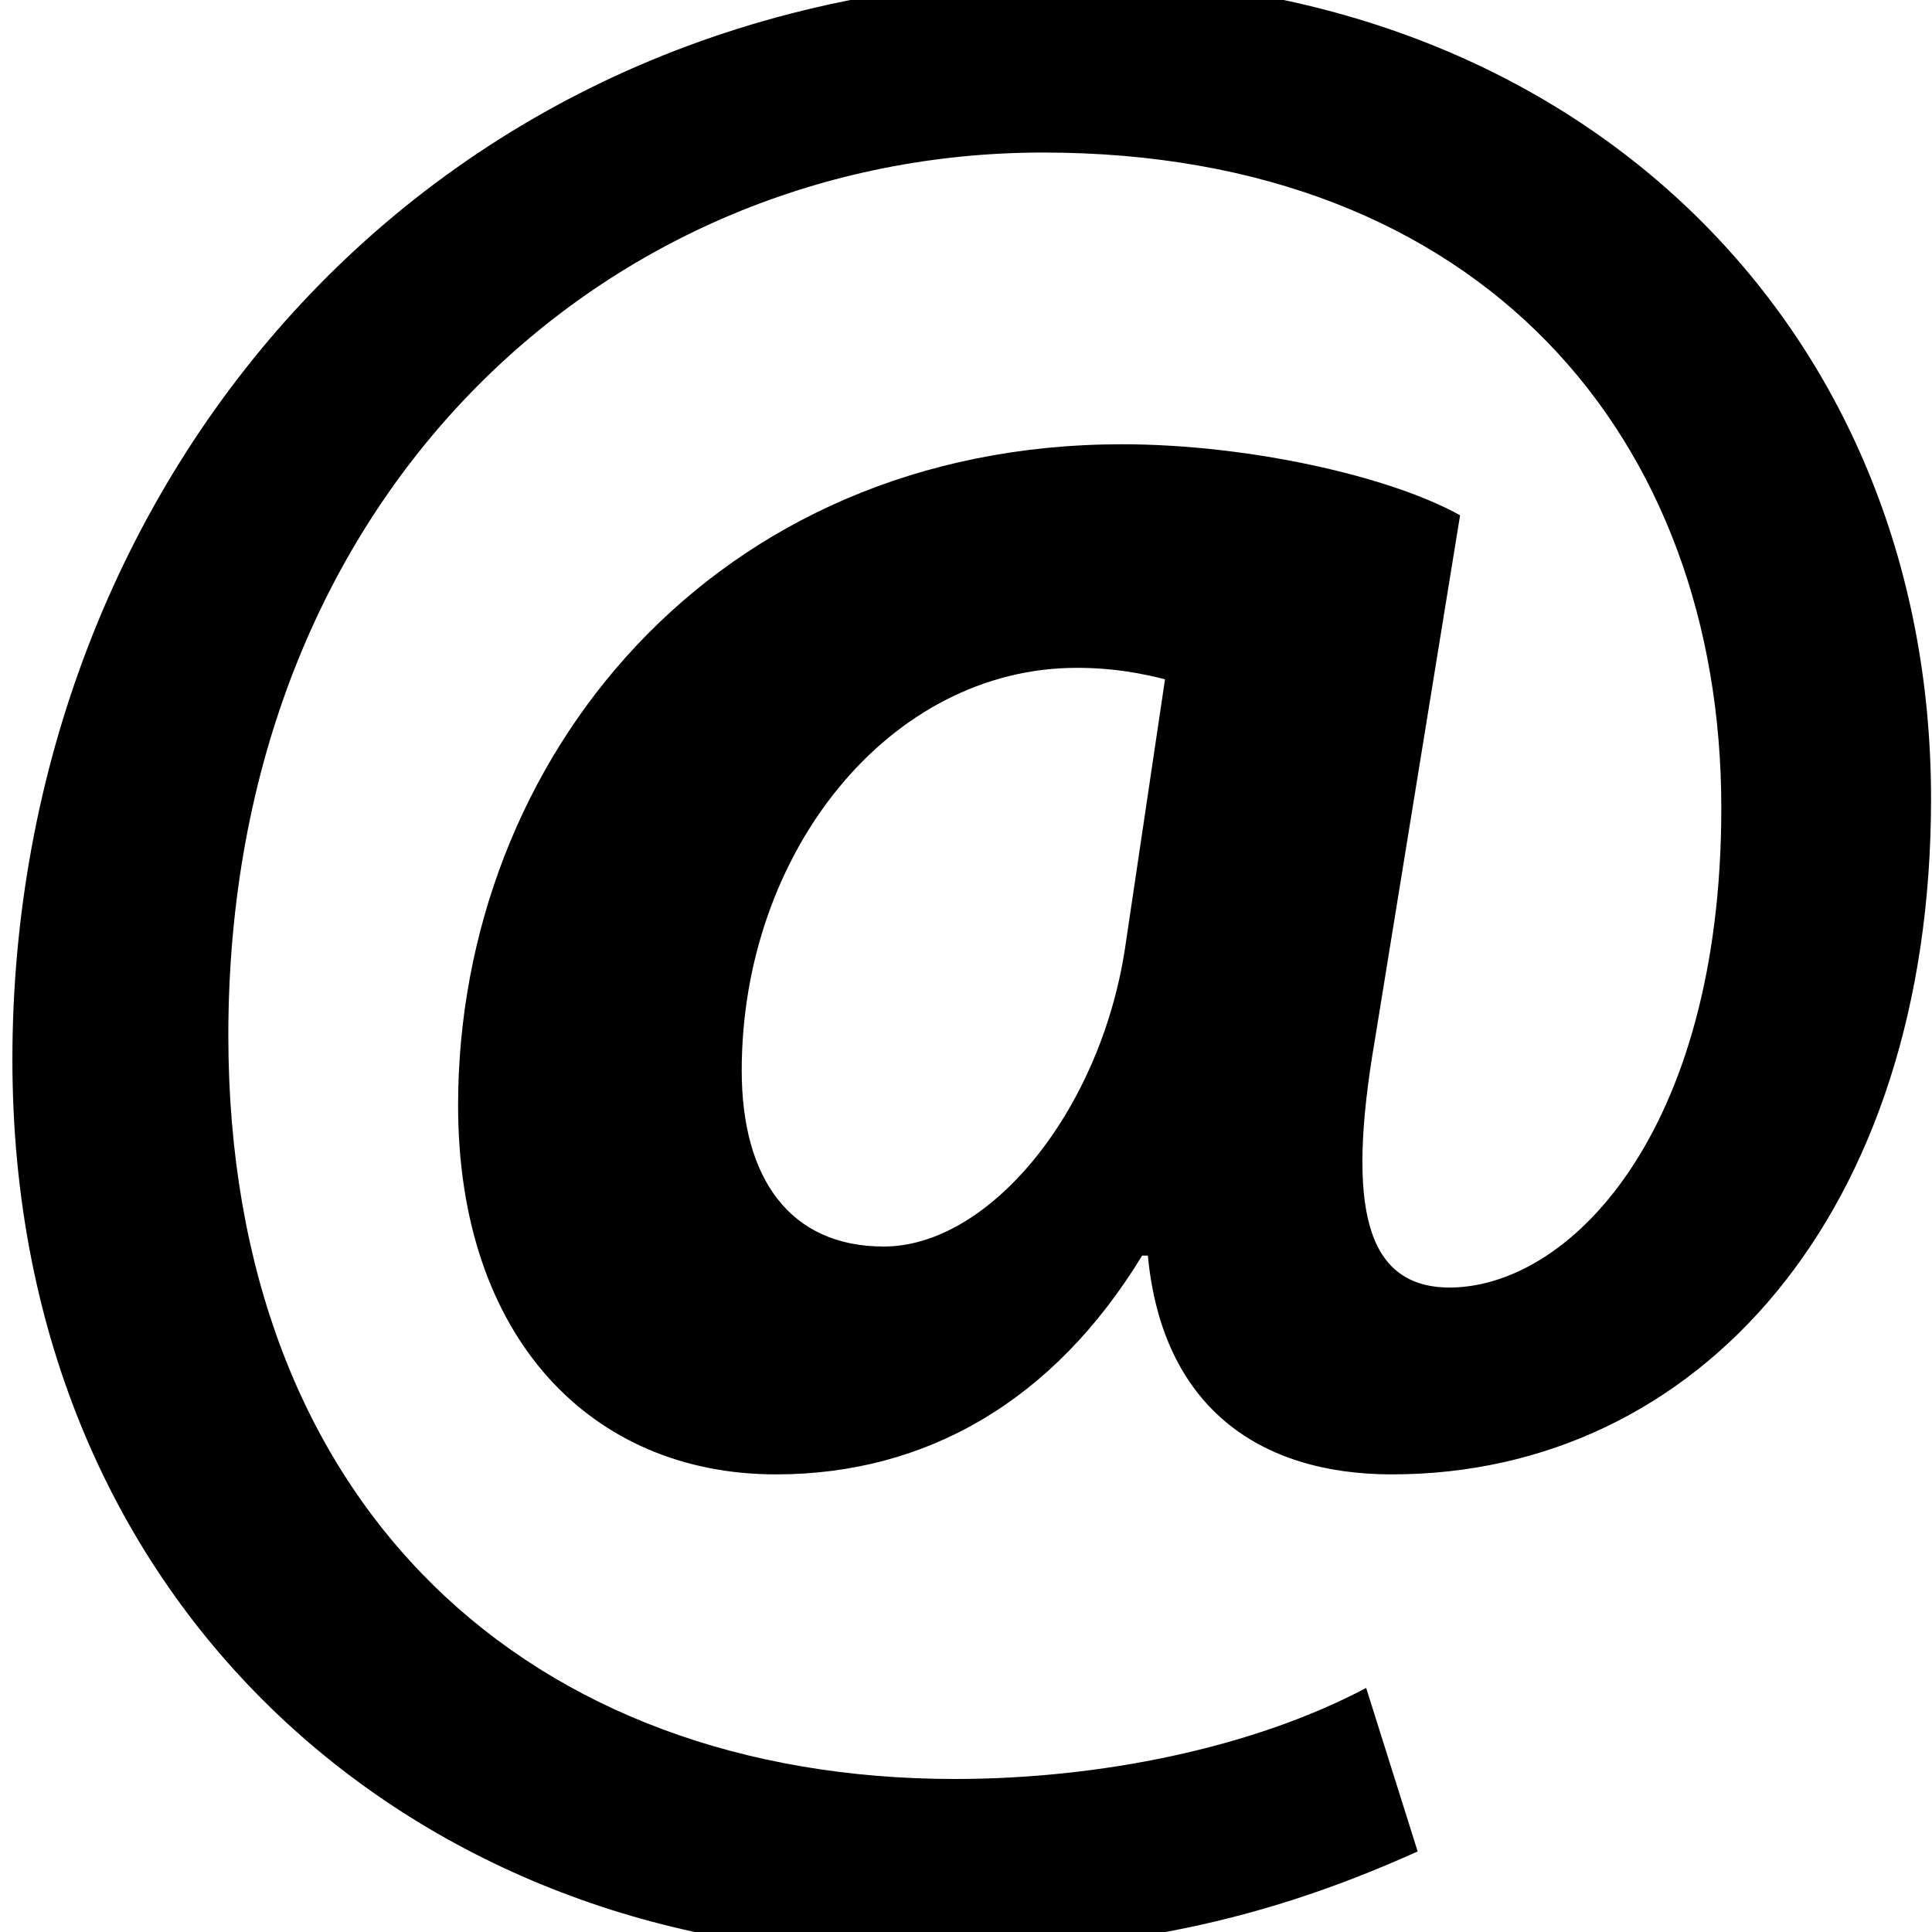 <?xml version="1.0" encoding="utf-8"?>
<!-- Generator: Adobe Illustrator 22.0.0, SVG Export Plug-In . SVG Version: 6.00 Build 0)  -->
<svg version="1.1" id="Capa_1" xmlns="http://www.w3.org/2000/svg" xmlns:xlink="http://www.w3.org/1999/xlink" x="0px" y="0px"
	 viewBox="0 0 405.3 405.3" style="enable-background:new 0 0 405.3 405.3;" xml:space="preserve">
<path d="M297.4,388.4c-35.7,16.1-66.7,21.4-109,21.4C89.6,409.9,2.6,339,2.6,222.3C2.6,100.8,90.8-4.5,225.3-4.5
	c104.8,0,179.8,72.1,179.8,172.1c0,86.9-48.8,141.7-113.1,141.7c-28,0-48.2-14.3-51.2-45.9h-1.2c-18.5,30.4-45.2,45.9-76.8,45.9
	c-38.7,0-66.7-28.6-66.7-77.4c0-72.6,53.6-138.7,139.3-138.7c26.2,0,56,6.6,70.9,14.9l-17.9,110.2c-6,35.1-1.8,51.2,14.9,51.8
	c25.6,0.6,57.8-32.2,57.8-100.6c0-77.4-50-137.5-142.3-137.5c-91.1,0-170.9,71.5-170.9,185.2c0,99.4,63.7,156,152.4,156
	c30.4,0,62.5-6.5,86.3-19.1L297.4,388.4z M244.4,142.5c-4.8-1.2-10.7-2.4-18.5-2.4c-39.3,0-70.3,38.7-70.3,84.5
	c0,22.6,10.1,36.9,29.8,36.9c22,0,45.3-28,50.6-62.5L244.4,142.5z"/>
</svg>
